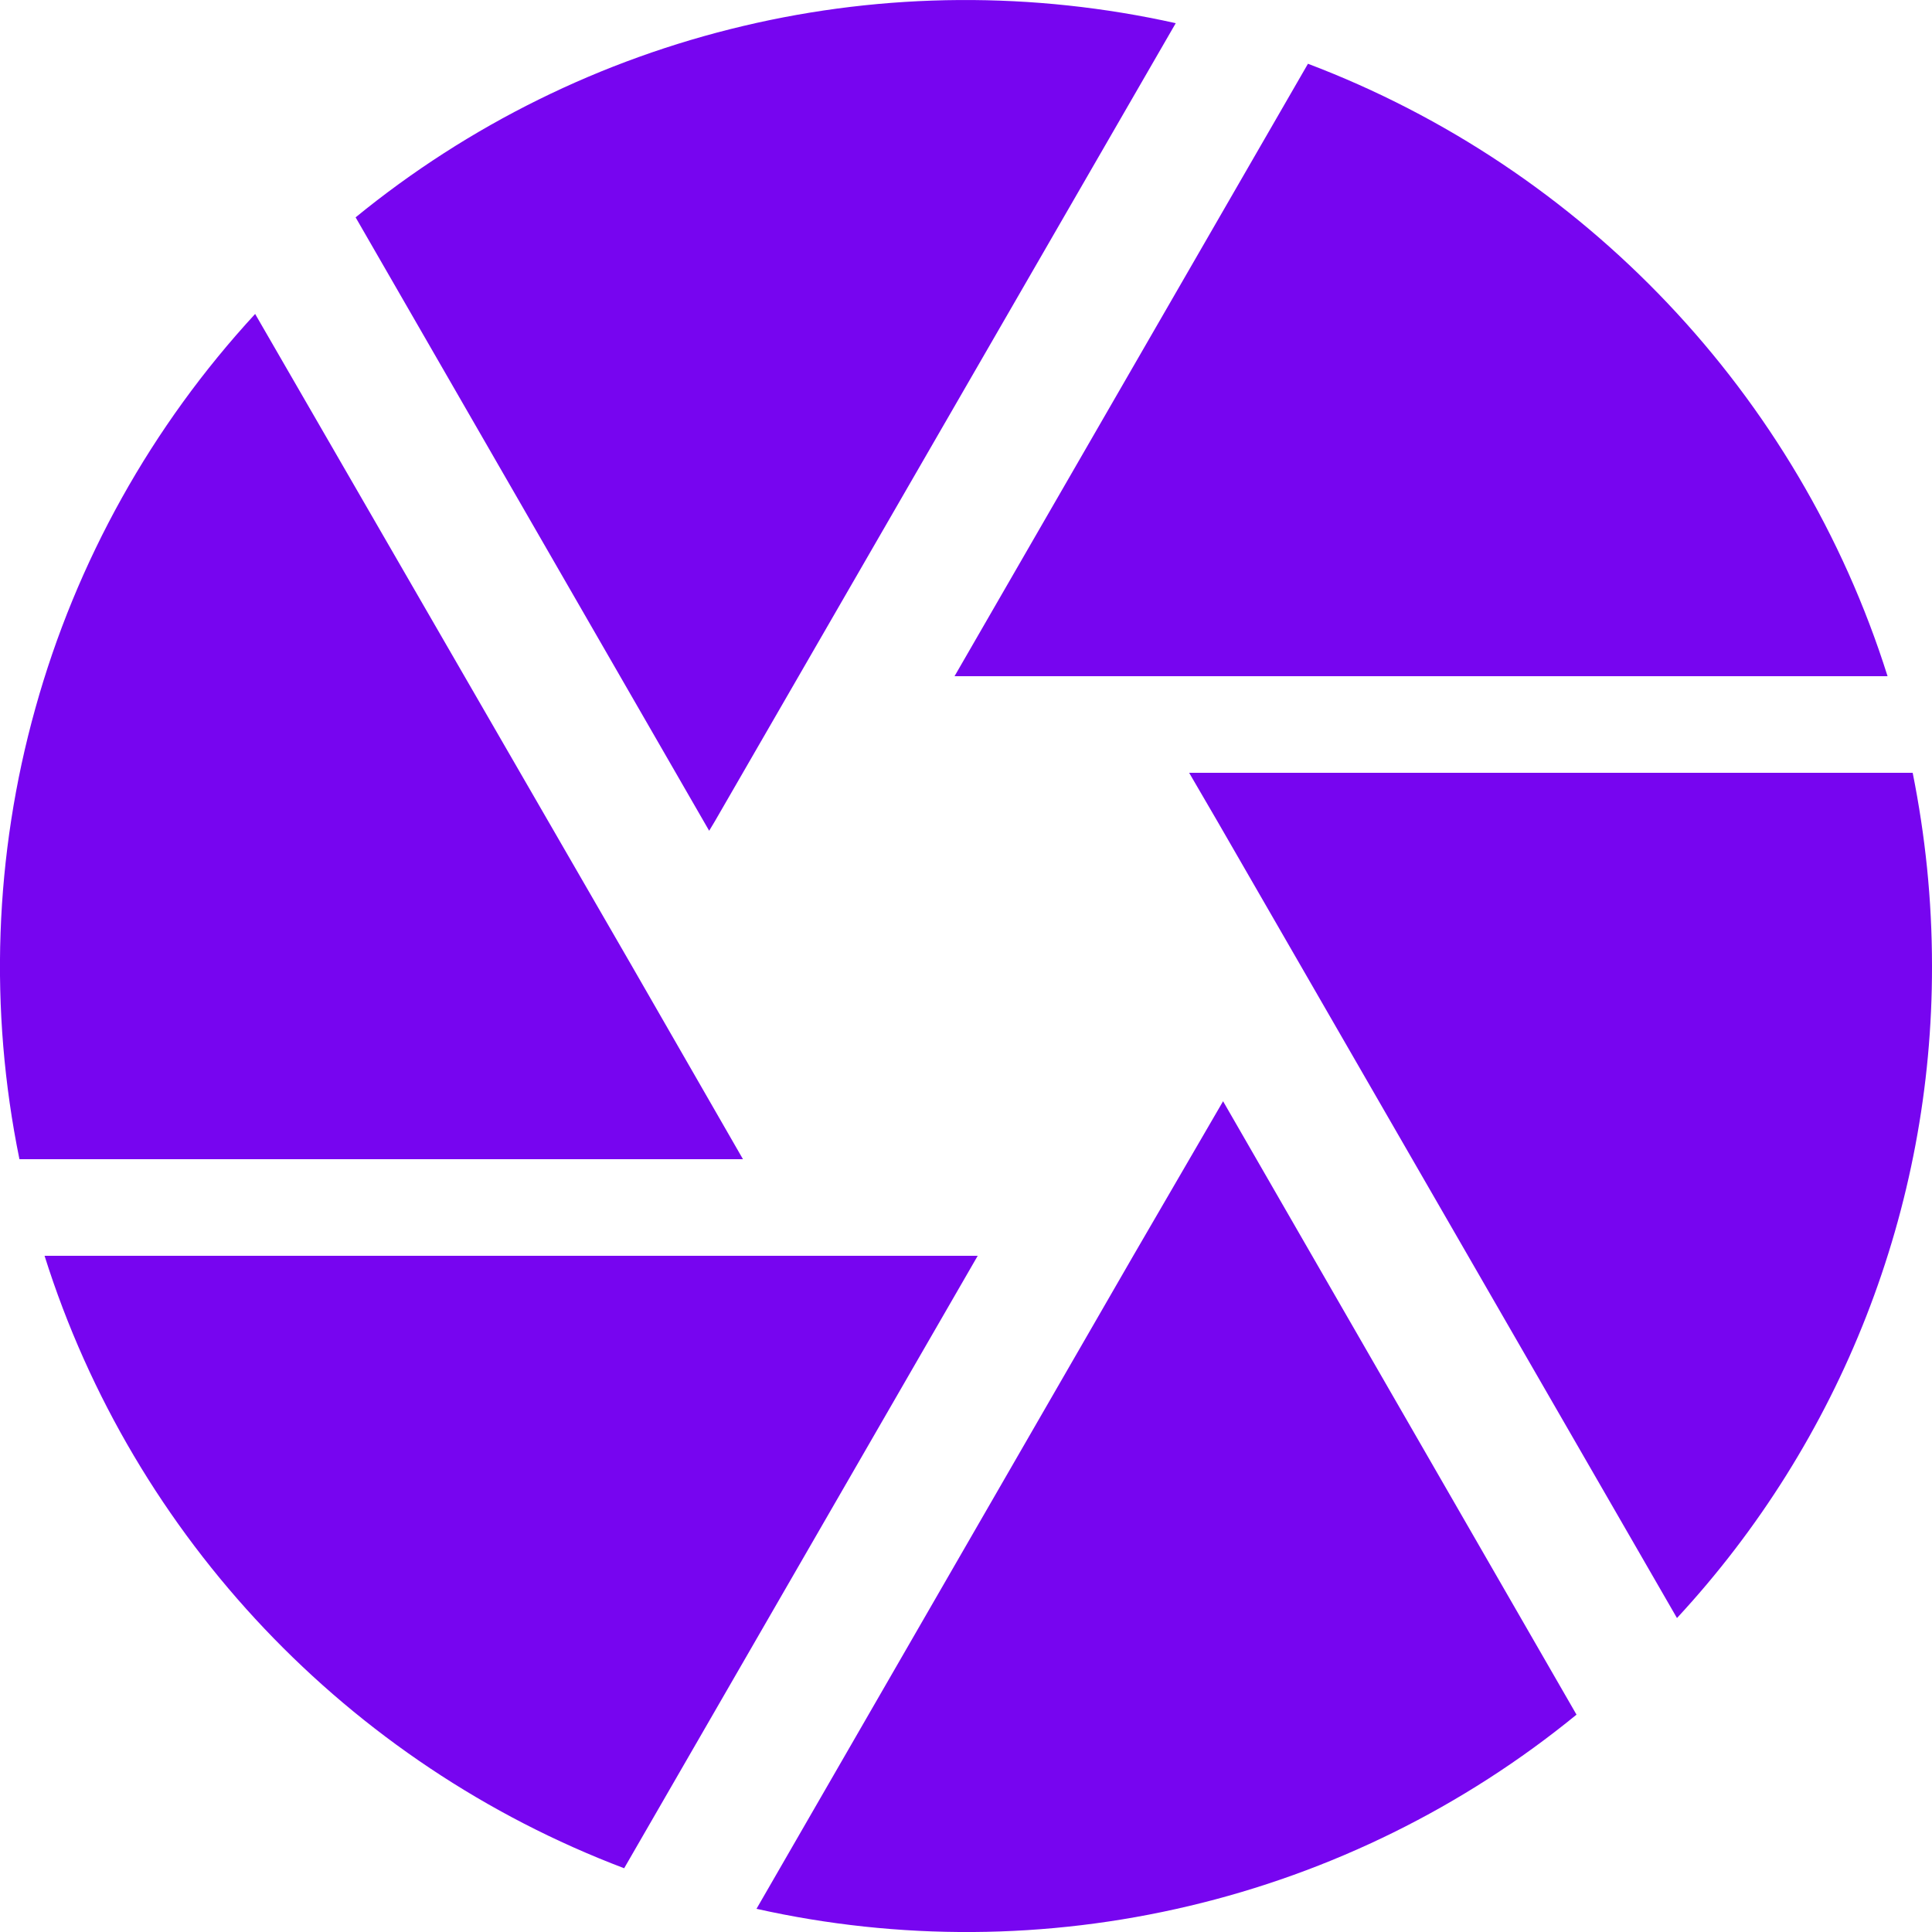 <svg width="16" height="16" viewBox="0 0 16 16" fill="none" xmlns="http://www.w3.org/2000/svg">
<path d="M5.921 6.8L9.737 0.192C8.557 -0.071 7.332 -0.064 6.156 0.215C4.979 0.493 3.881 1.035 2.945 1.8L5.873 6.88L5.921 6.8ZM15.632 5.6C14.896 3.264 13.112 1.392 10.832 0.528L7.905 5.6H15.632ZM15.84 6.4H9.848L10.081 6.8L13.888 13.4C15.249 11.931 16.004 10.002 16 8C16 7.448 15.944 6.92 15.84 6.4ZM5.233 8L2.113 2.6C1.256 3.529 0.632 4.647 0.293 5.865C-0.047 7.082 -0.092 8.362 0.161 9.6H6.153L5.233 8ZM0.369 10.4C1.105 12.736 2.889 14.608 5.169 15.472L8.097 10.4H0.369ZM9.385 10.4L6.265 15.808C7.445 16.072 8.669 16.064 9.846 15.785C11.022 15.507 12.12 14.965 13.056 14.2L10.129 9.12L9.385 10.4Z" fill="#7705F0"/>
</svg>

